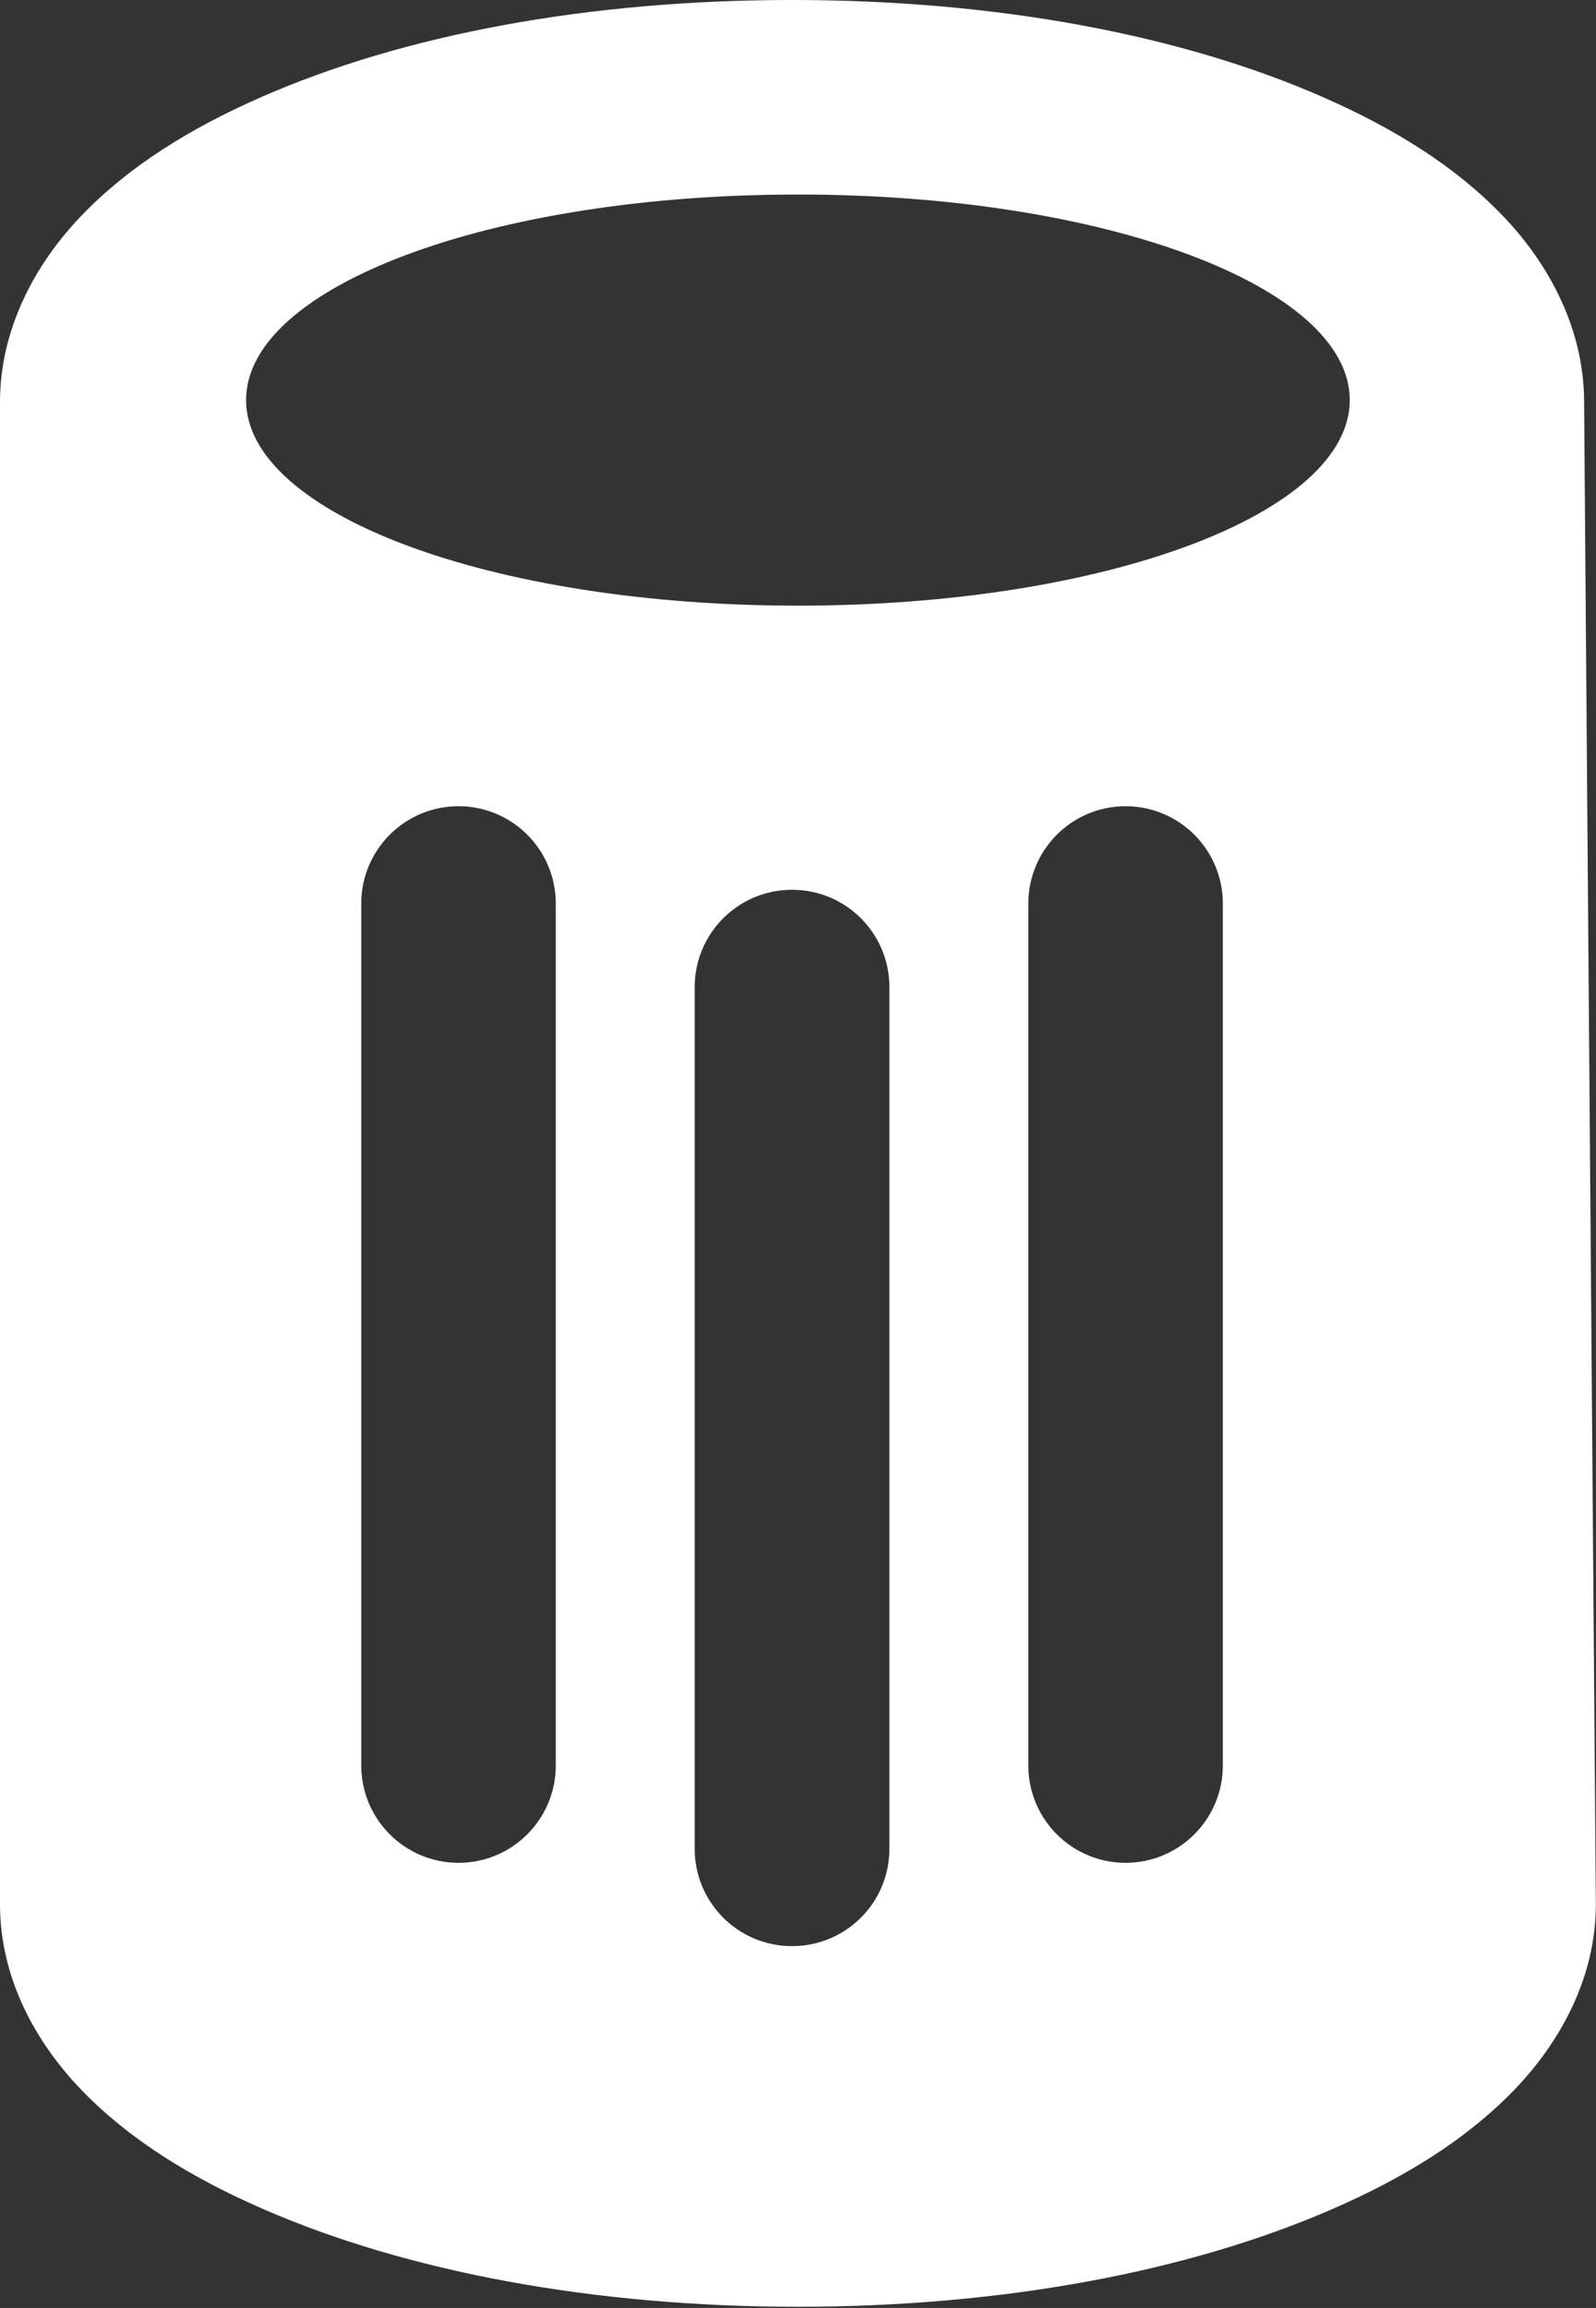<?xml version="1.0" encoding="UTF-8"?> <svg xmlns="http://www.w3.org/2000/svg" width="294" height="425" viewBox="0 0 294 425" fill="none"><rect x="0" y="0" width="294" height="425" fill="#333333" stroke="none"/> <path d="M145.89 0C108.143 0 74.143 6.429 47.96 17.95C34.868 23.711 23.623 30.71 14.93 39.79C6.236 48.87 0 60.825 0 74.04V74.07V350.7C0 364.017 6.384 375.994 15.19 385.05C23.996 394.106 35.353 401.075 48.56 406.82C74.973 418.31 109.233 424.78 146.98 424.78C184.727 424.78 218.946 418.31 245.36 406.82C258.566 401.075 269.934 394.106 278.74 385.05C287.545 375.994 293.97 364.017 293.97 350.7V350.68V350.66V350.64V350.62V350.6V350.58L291.81 74.04V73.961V73.93C291.771 60.759 285.55 48.845 276.88 39.79C268.186 30.71 256.941 23.71 243.85 17.95C217.667 6.429 183.637 0 145.89 0ZM146.979 35.82C203.591 35.82 248.639 52.764 248.639 73.67C248.639 94.577 203.591 111.53 146.979 111.53C90.368 111.53 45.329 94.577 45.329 73.67C45.329 52.764 90.368 35.82 146.979 35.82ZM84.469 148.46C94.362 148.465 102.379 156.487 102.379 166.38V325.11C102.379 335.003 94.362 343.025 84.469 343.03C74.572 343.03 66.549 335.007 66.549 325.11V166.38C66.549 156.483 74.572 148.46 84.469 148.46ZM207.339 148.46C217.236 148.46 225.259 156.483 225.259 166.38V325.11C225.259 335.007 217.236 343.03 207.339 343.03C197.446 343.025 189.429 335.003 189.429 325.11V166.38C189.429 156.487 197.446 148.465 207.339 148.46ZM145.889 163.85C155.794 163.833 163.834 171.855 163.839 181.76V340.46C163.834 350.365 155.794 358.387 145.889 358.37C135.996 358.37 127.975 350.353 127.969 340.46V181.76C127.975 171.867 135.996 163.85 145.889 163.85Z" fill="white"></path> </svg> 